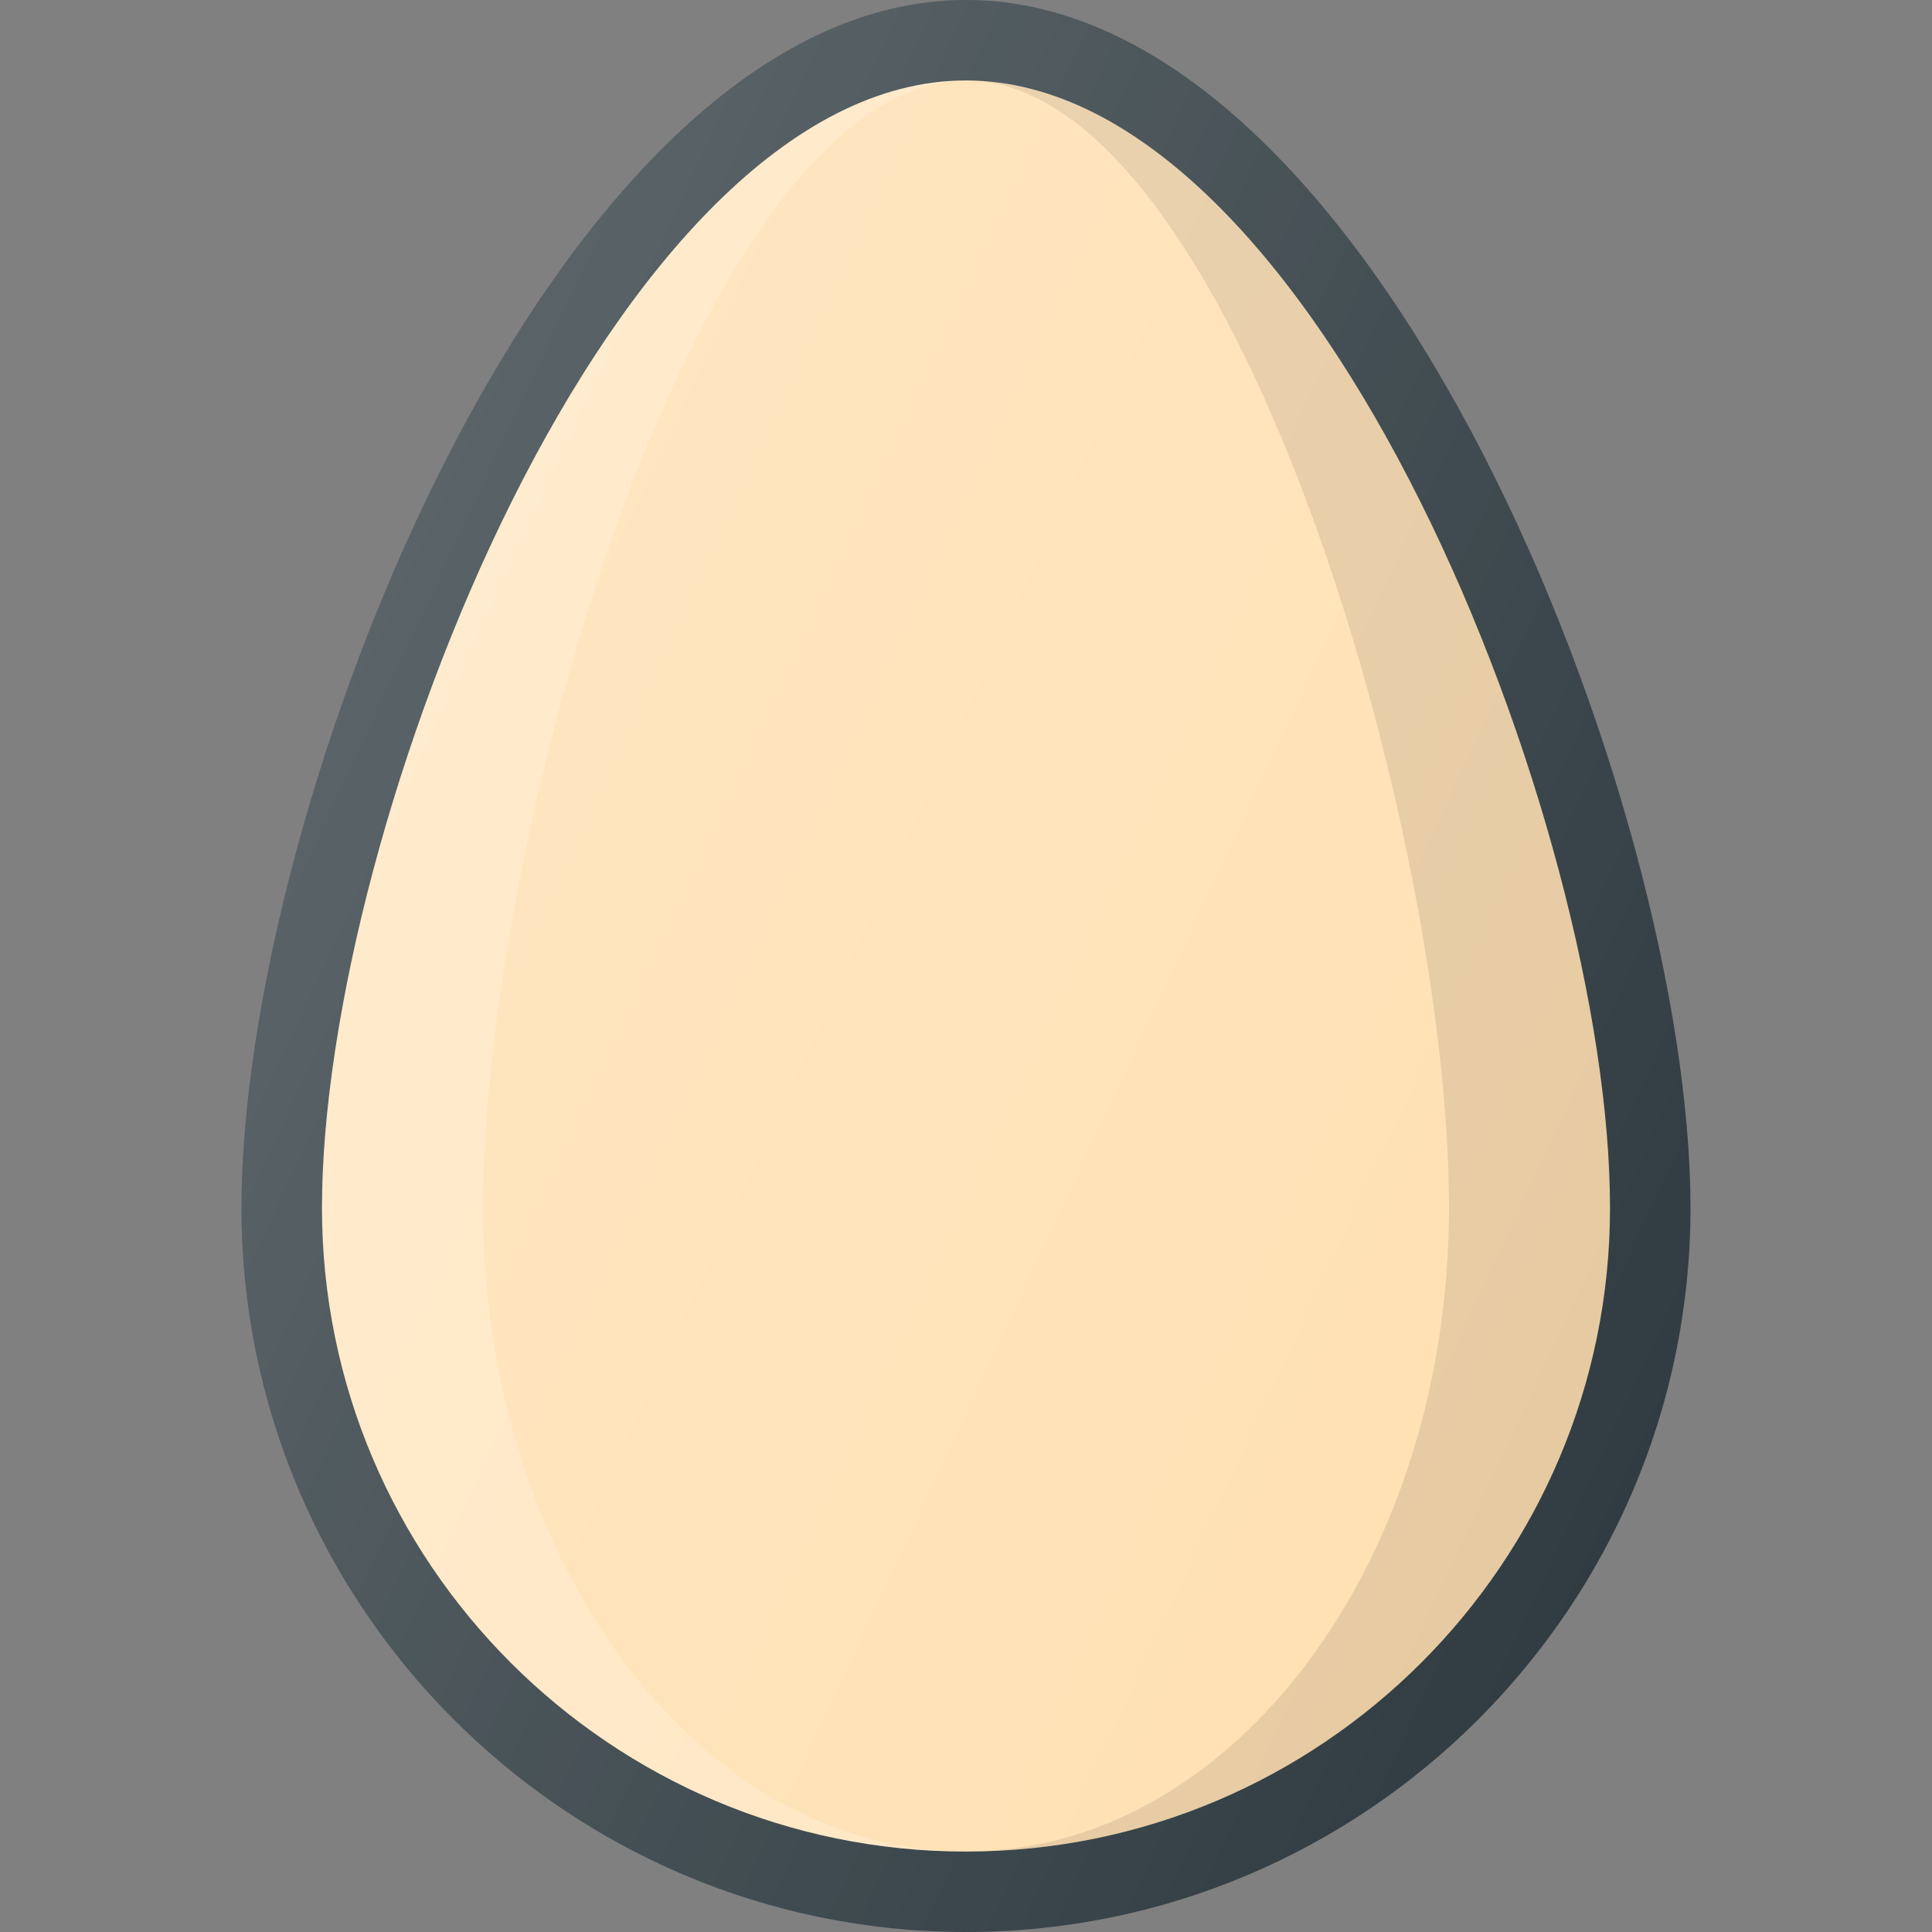 <svg width="512" height="512" viewBox="0 0 512 512" fill="none" xmlns="http://www.w3.org/2000/svg">
<rect x="0" y="0" width="512" height="512" fill="#808080" stroke="none"/>
<path d="M256 0C147.01 0 64 213.333 64 320.094C64 425.907 150.135 512 256 512C361.865 512 448 425.907 448 320.094C448 213.333 364.99 0 256 0Z" fill="#303C42"/>
<path d="M256 490.678C161.896 490.678 85.333 414.153 85.333 320.095C85.333 219.134 162.604 21.324 256 21.324C349.396 21.324 426.667 219.134 426.667 320.095C426.667 414.153 350.104 490.678 256 490.678Z" fill="#FFE0B2"/>
<path opacity="0.1" d="M256 21.324C326.047 21.324 384 219.134 384 320.095C384 414.152 326.578 490.678 256 490.678C350.104 490.678 426.667 414.152 426.667 320.095C426.667 219.134 349.396 21.324 256 21.324Z" fill="black"/>
<path opacity="0.2" d="M128 320.095C128 219.134 185.953 21.324 256 21.324C162.604 21.324 85.333 219.134 85.333 320.095C85.333 414.152 161.896 490.678 256 490.678C185.422 490.678 128 414.152 128 320.095Z" fill="white"/>
<path d="M256 0C147.01 0 64 213.333 64 320.094C64 425.907 150.135 512 256 512C361.865 512 448 425.907 448 320.094C448 213.333 364.99 0 256 0Z" fill="url(#paint0_linear_142_422)"/>
<defs>
<linearGradient id="paint0_linear_142_422" x1="89.086" y1="183.577" x2="452.473" y2="353.026" gradientUnits="userSpaceOnUse">
<stop stop-color="white" stop-opacity="0.2"/>
<stop offset="1" stop-color="white" stop-opacity="0"/>
</linearGradient>
</defs>
</svg>
